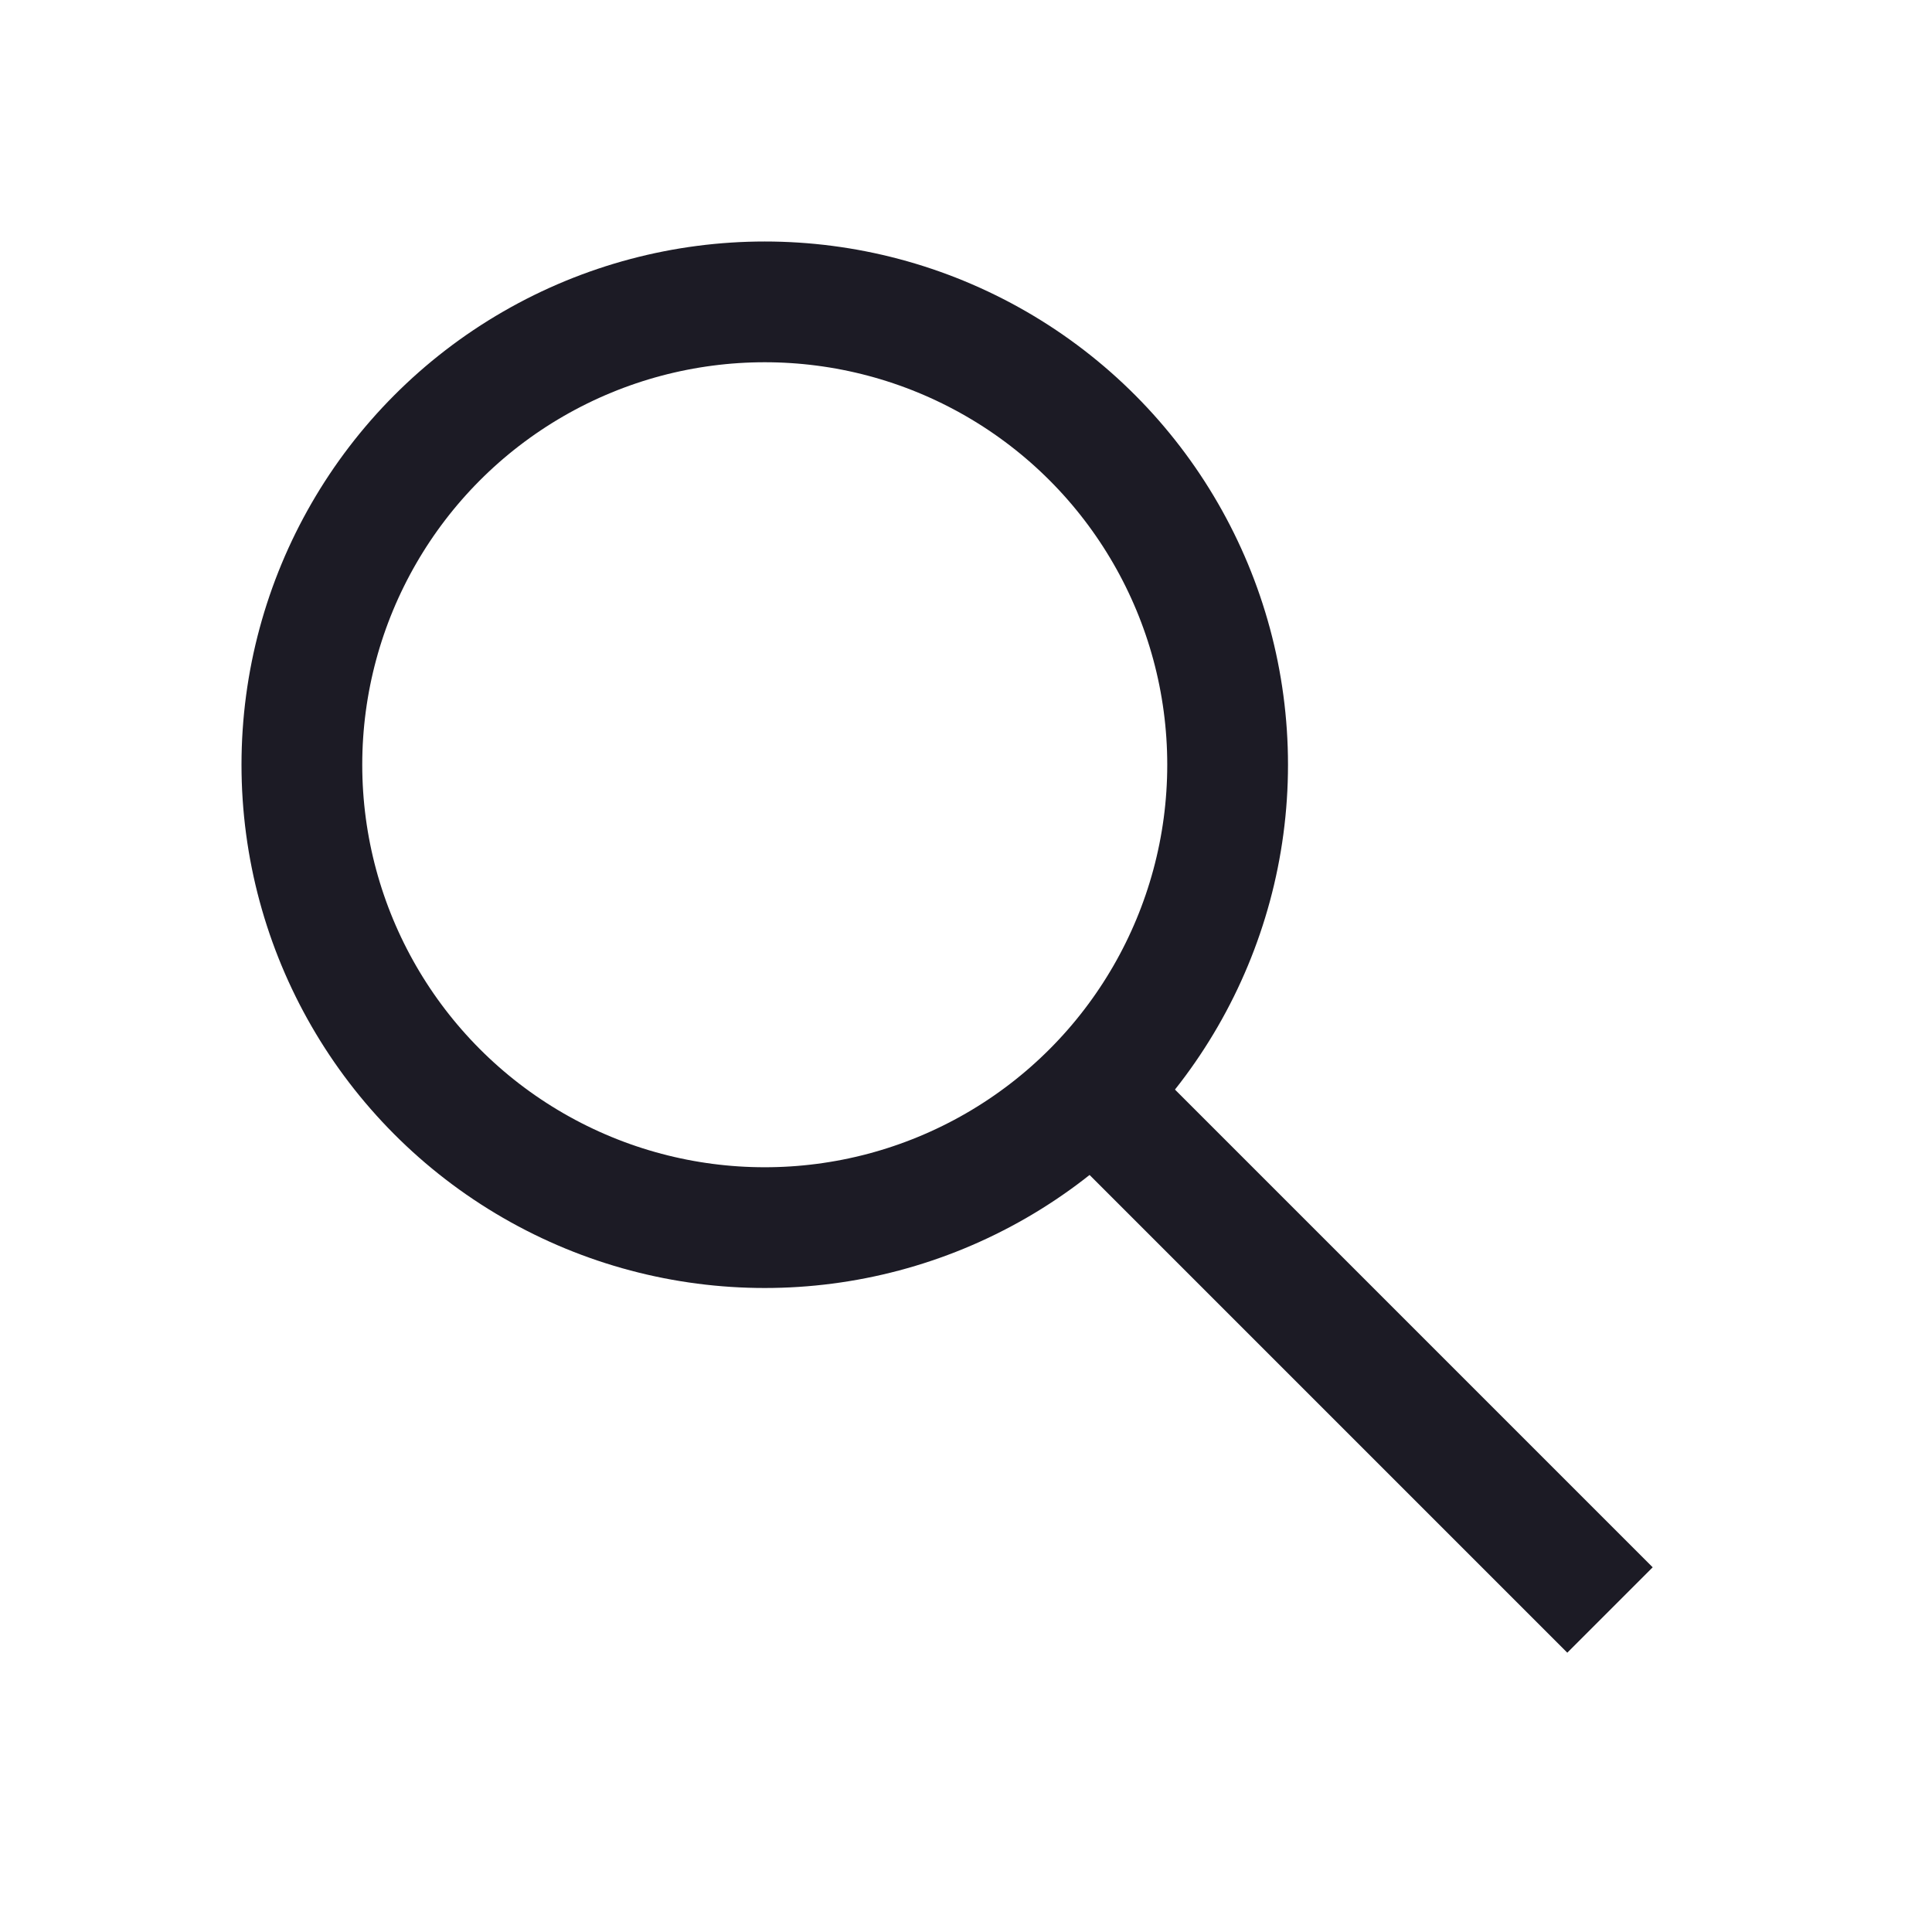 <svg width="24" height="24" fill="none" xmlns="http://www.w3.org/2000/svg"><path d="m14 14 6 6" stroke="#1C1B25" stroke-width="1.5"/><circle cx="9.5" cy="9.5" r="5.75" stroke="#1C1B25" stroke-width="1.5"/></svg>
